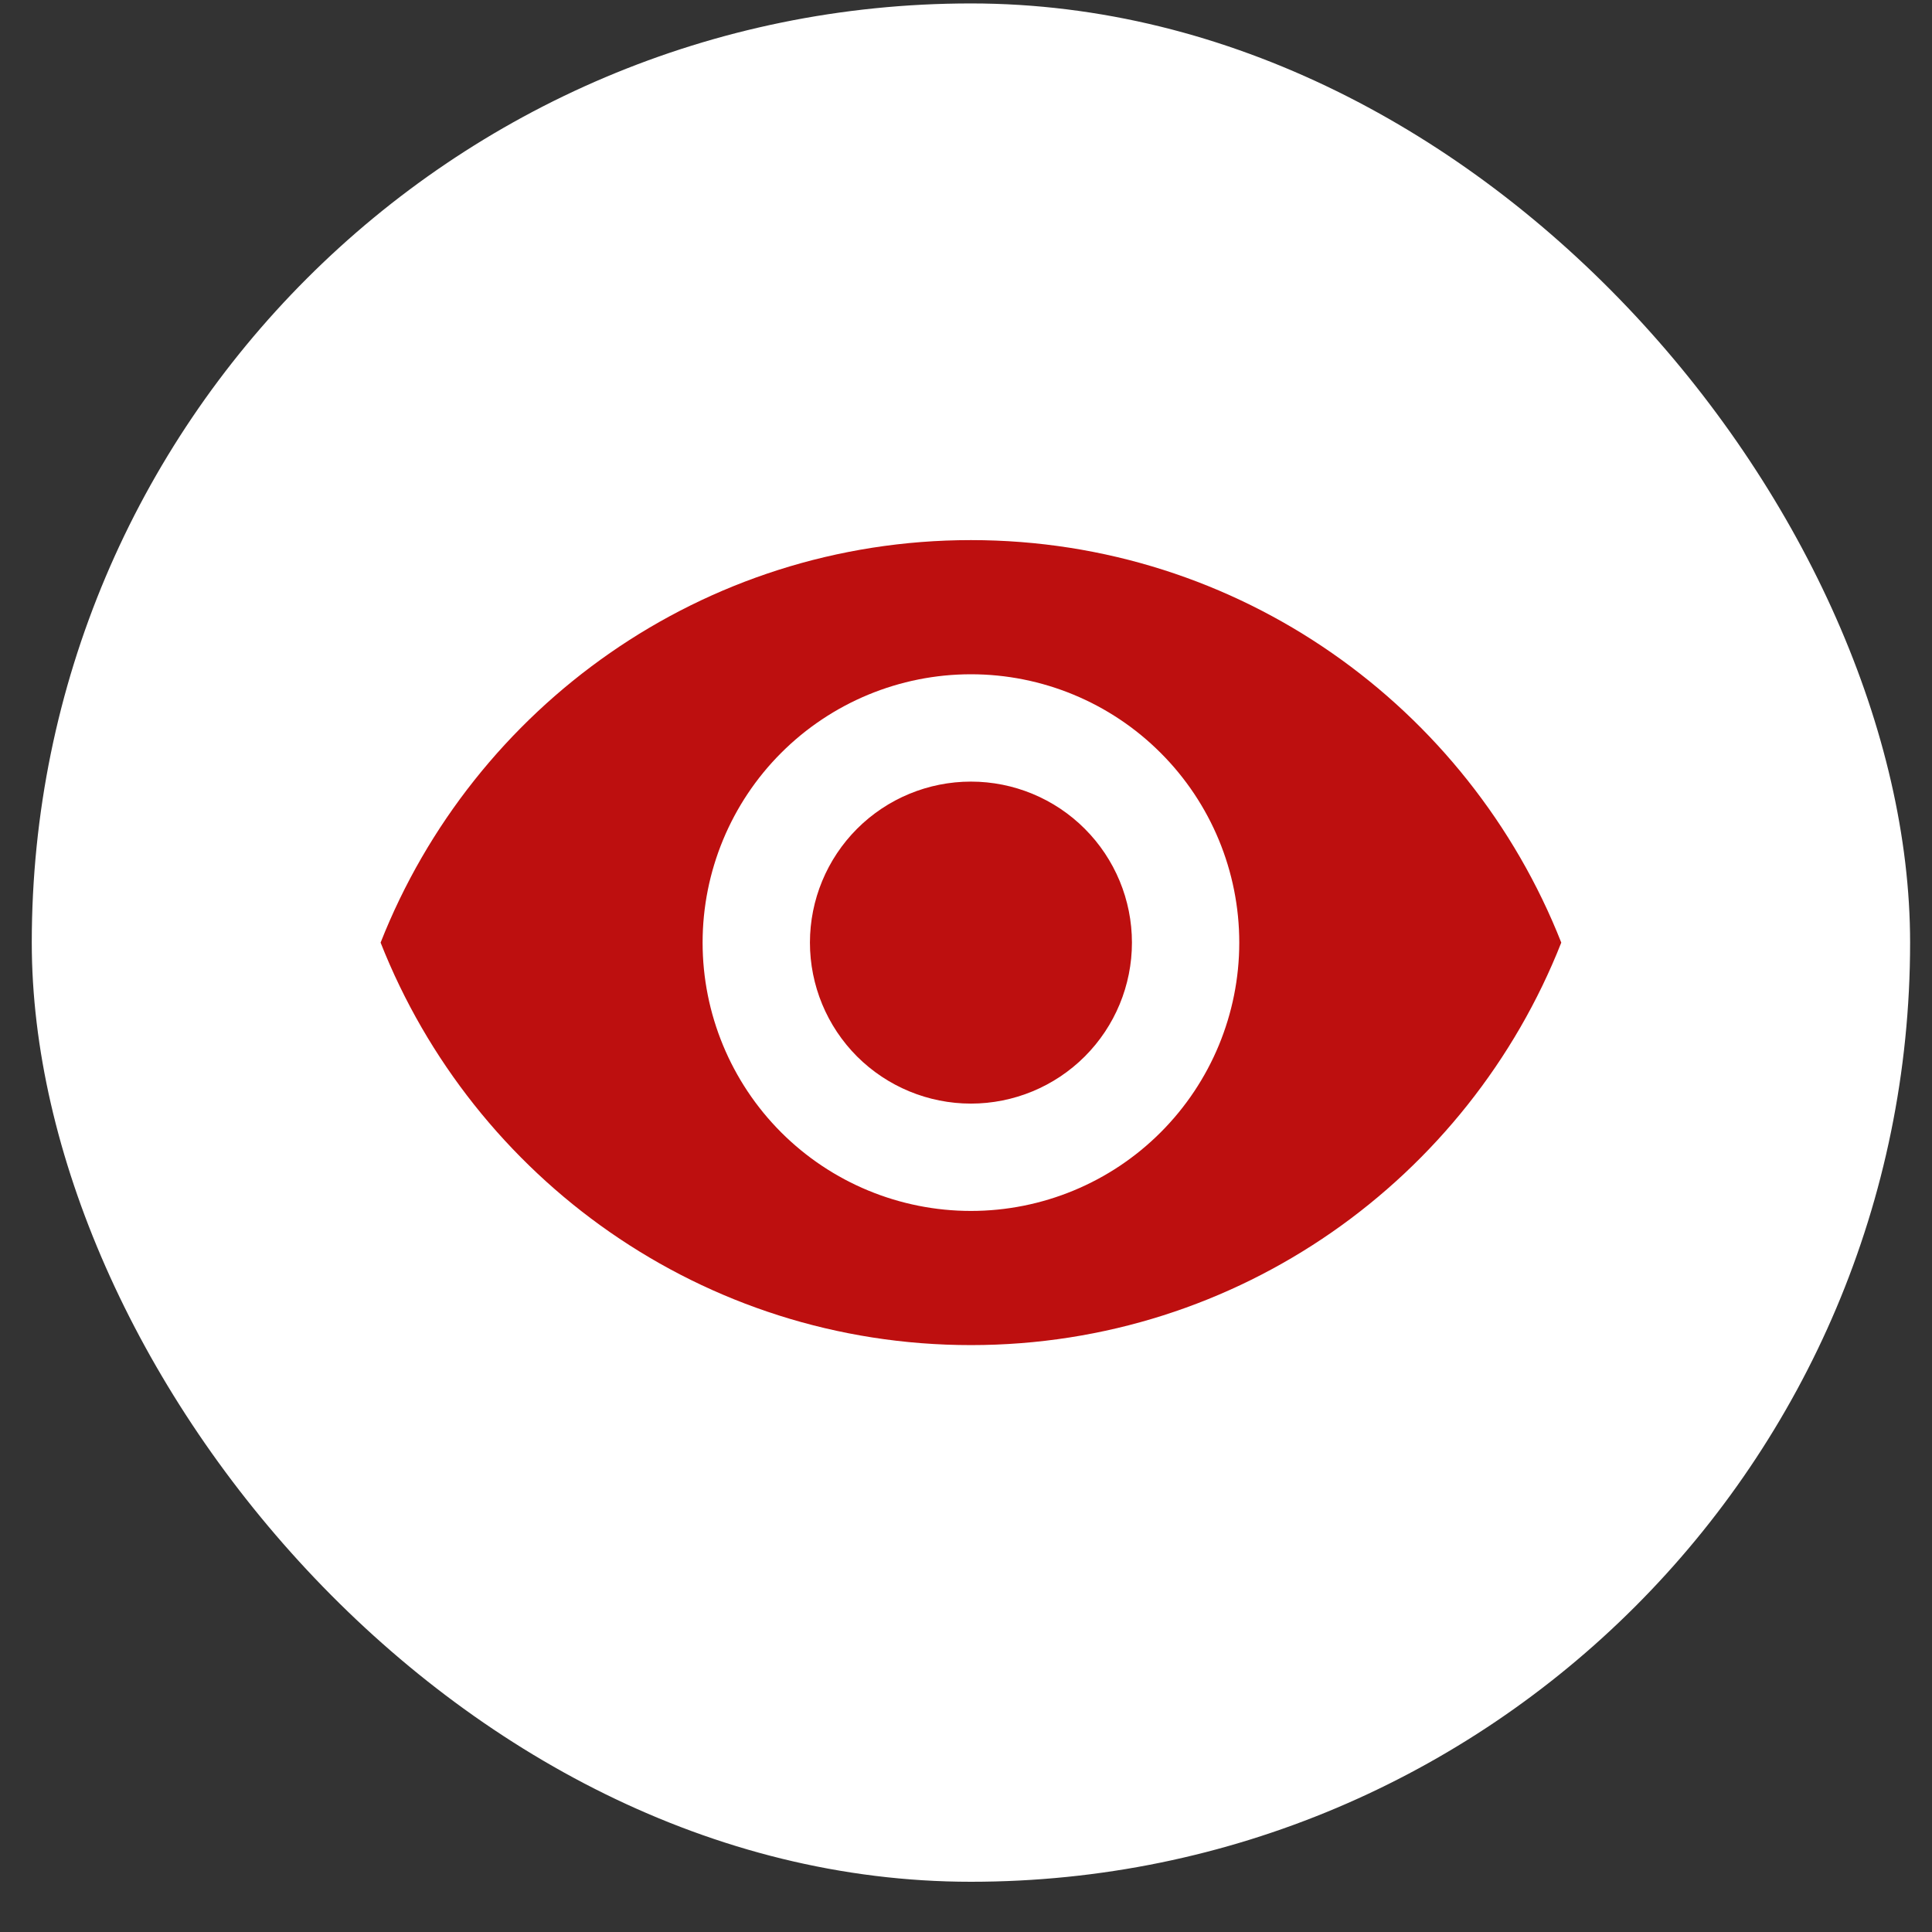 <svg width="36" height="36" viewBox="0 0 36 36" fill="none" xmlns="http://www.w3.org/2000/svg">
<rect x="0" y="0" width="36" height="36" fill="#333333" stroke="none"/>
<rect x="0.592" y="0.064" width="35" height="35" rx="17.5" fill="white"/>
<path d="M18.092 14.564C17.296 14.564 16.533 14.88 15.97 15.443C15.408 16.006 15.092 16.769 15.092 17.564C15.092 18.36 15.408 19.123 15.97 19.686C16.533 20.248 17.296 20.564 18.092 20.564C18.887 20.564 19.651 20.248 20.213 19.686C20.776 19.123 21.092 18.36 21.092 17.564C21.092 16.769 20.776 16.006 20.213 15.443C19.651 14.88 18.887 14.564 18.092 14.564ZM18.092 22.564C16.766 22.564 15.494 22.038 14.556 21.1C13.619 20.162 13.092 18.89 13.092 17.564C13.092 16.238 13.619 14.966 14.556 14.029C15.494 13.091 16.766 12.564 18.092 12.564C19.418 12.564 20.69 13.091 21.627 14.029C22.565 14.966 23.092 16.238 23.092 17.564C23.092 18.89 22.565 20.162 21.627 21.1C20.69 22.038 19.418 22.564 18.092 22.564ZM18.092 10.064C13.092 10.064 8.822 13.174 7.092 17.564C8.822 21.954 13.092 25.064 18.092 25.064C23.092 25.064 27.362 21.954 29.092 17.564C27.362 13.174 23.092 10.064 18.092 10.064Z" fill="#BD0F0F"/>
</svg>
